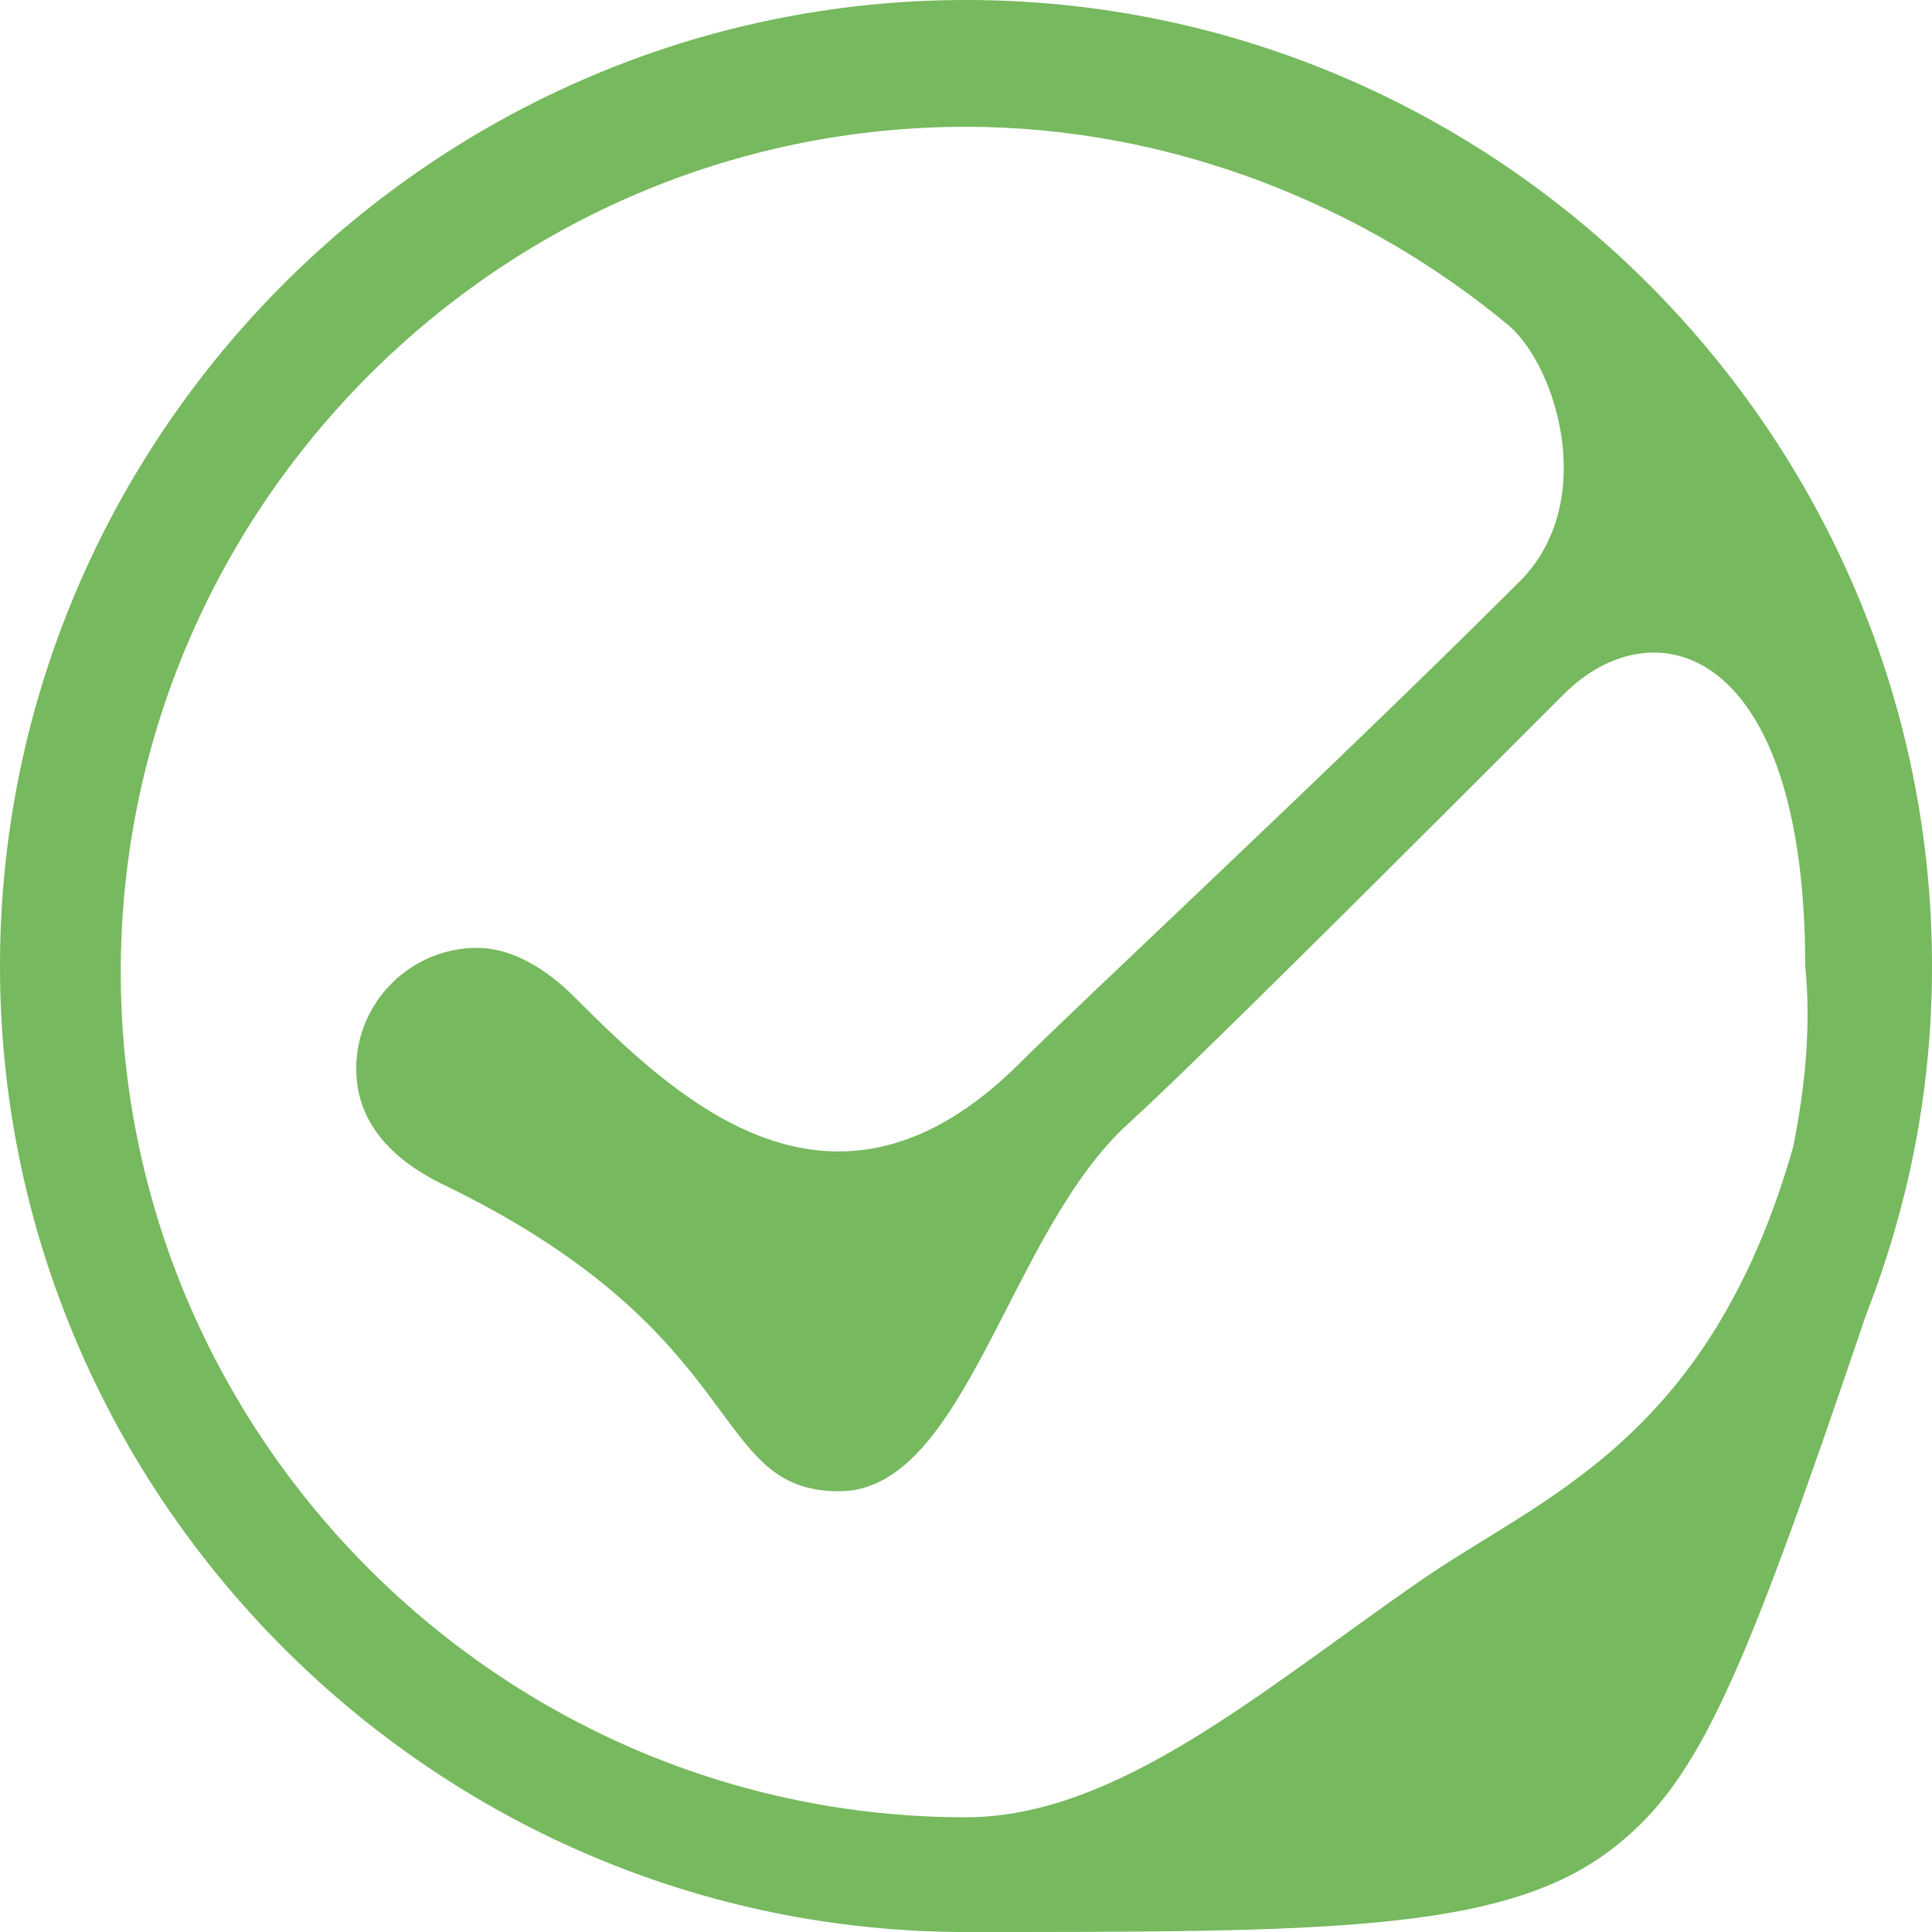 <?xml version="1.0" encoding="UTF-8"?> <svg xmlns="http://www.w3.org/2000/svg" xmlns:xlink="http://www.w3.org/1999/xlink" viewBox="0 0 32 32" width="512px" height="512px" class=""> <g> <path d="m32,16c0-8.8-7.2-16-16-16s-16,7.2-16,16 7.2,16 16,16c5.9,0 8.8,0 10.6-1.3 1.5-1.1 2.2-2.7 4.3-8.9 0.7-1.8 1.1-3.7 1.1-5.8zm-2.3,3c-1.4,4.9-4.2,5.8-6.2,7.2-2.6,1.8-5,3.9-7.5,3.9-7.7,0-14-6.3-14-14s6.3-14 14-14c3.4,0 6.6,1.3 9,3.3 0.8,0.7 1.5,3 0.1,4.3-2.9,2.9-7.2,6.9-8.2,7.9-3.1,3.1-5.7,0.6-7.4-1.1-0.3-0.3-0.9-0.8-1.6-0.8-1.1,0-2,0.9-2,2 0,0.9 0.6,1.5 1.4,1.9 5.2,2.5 4.4,5.1 6.6,5.1 2.1,0 2.8-4.3 4.8-6.1 1.1-1 4.6-4.5 7.2-7.1 1.5-1.5 4-0.8 4,4.5 0.1,1-3.55271e-15,2-0.2,3z" data-original="#000000" class="active-path" data-old_color="#76b95e" fill="#76b95e"></path> </g> </svg> 